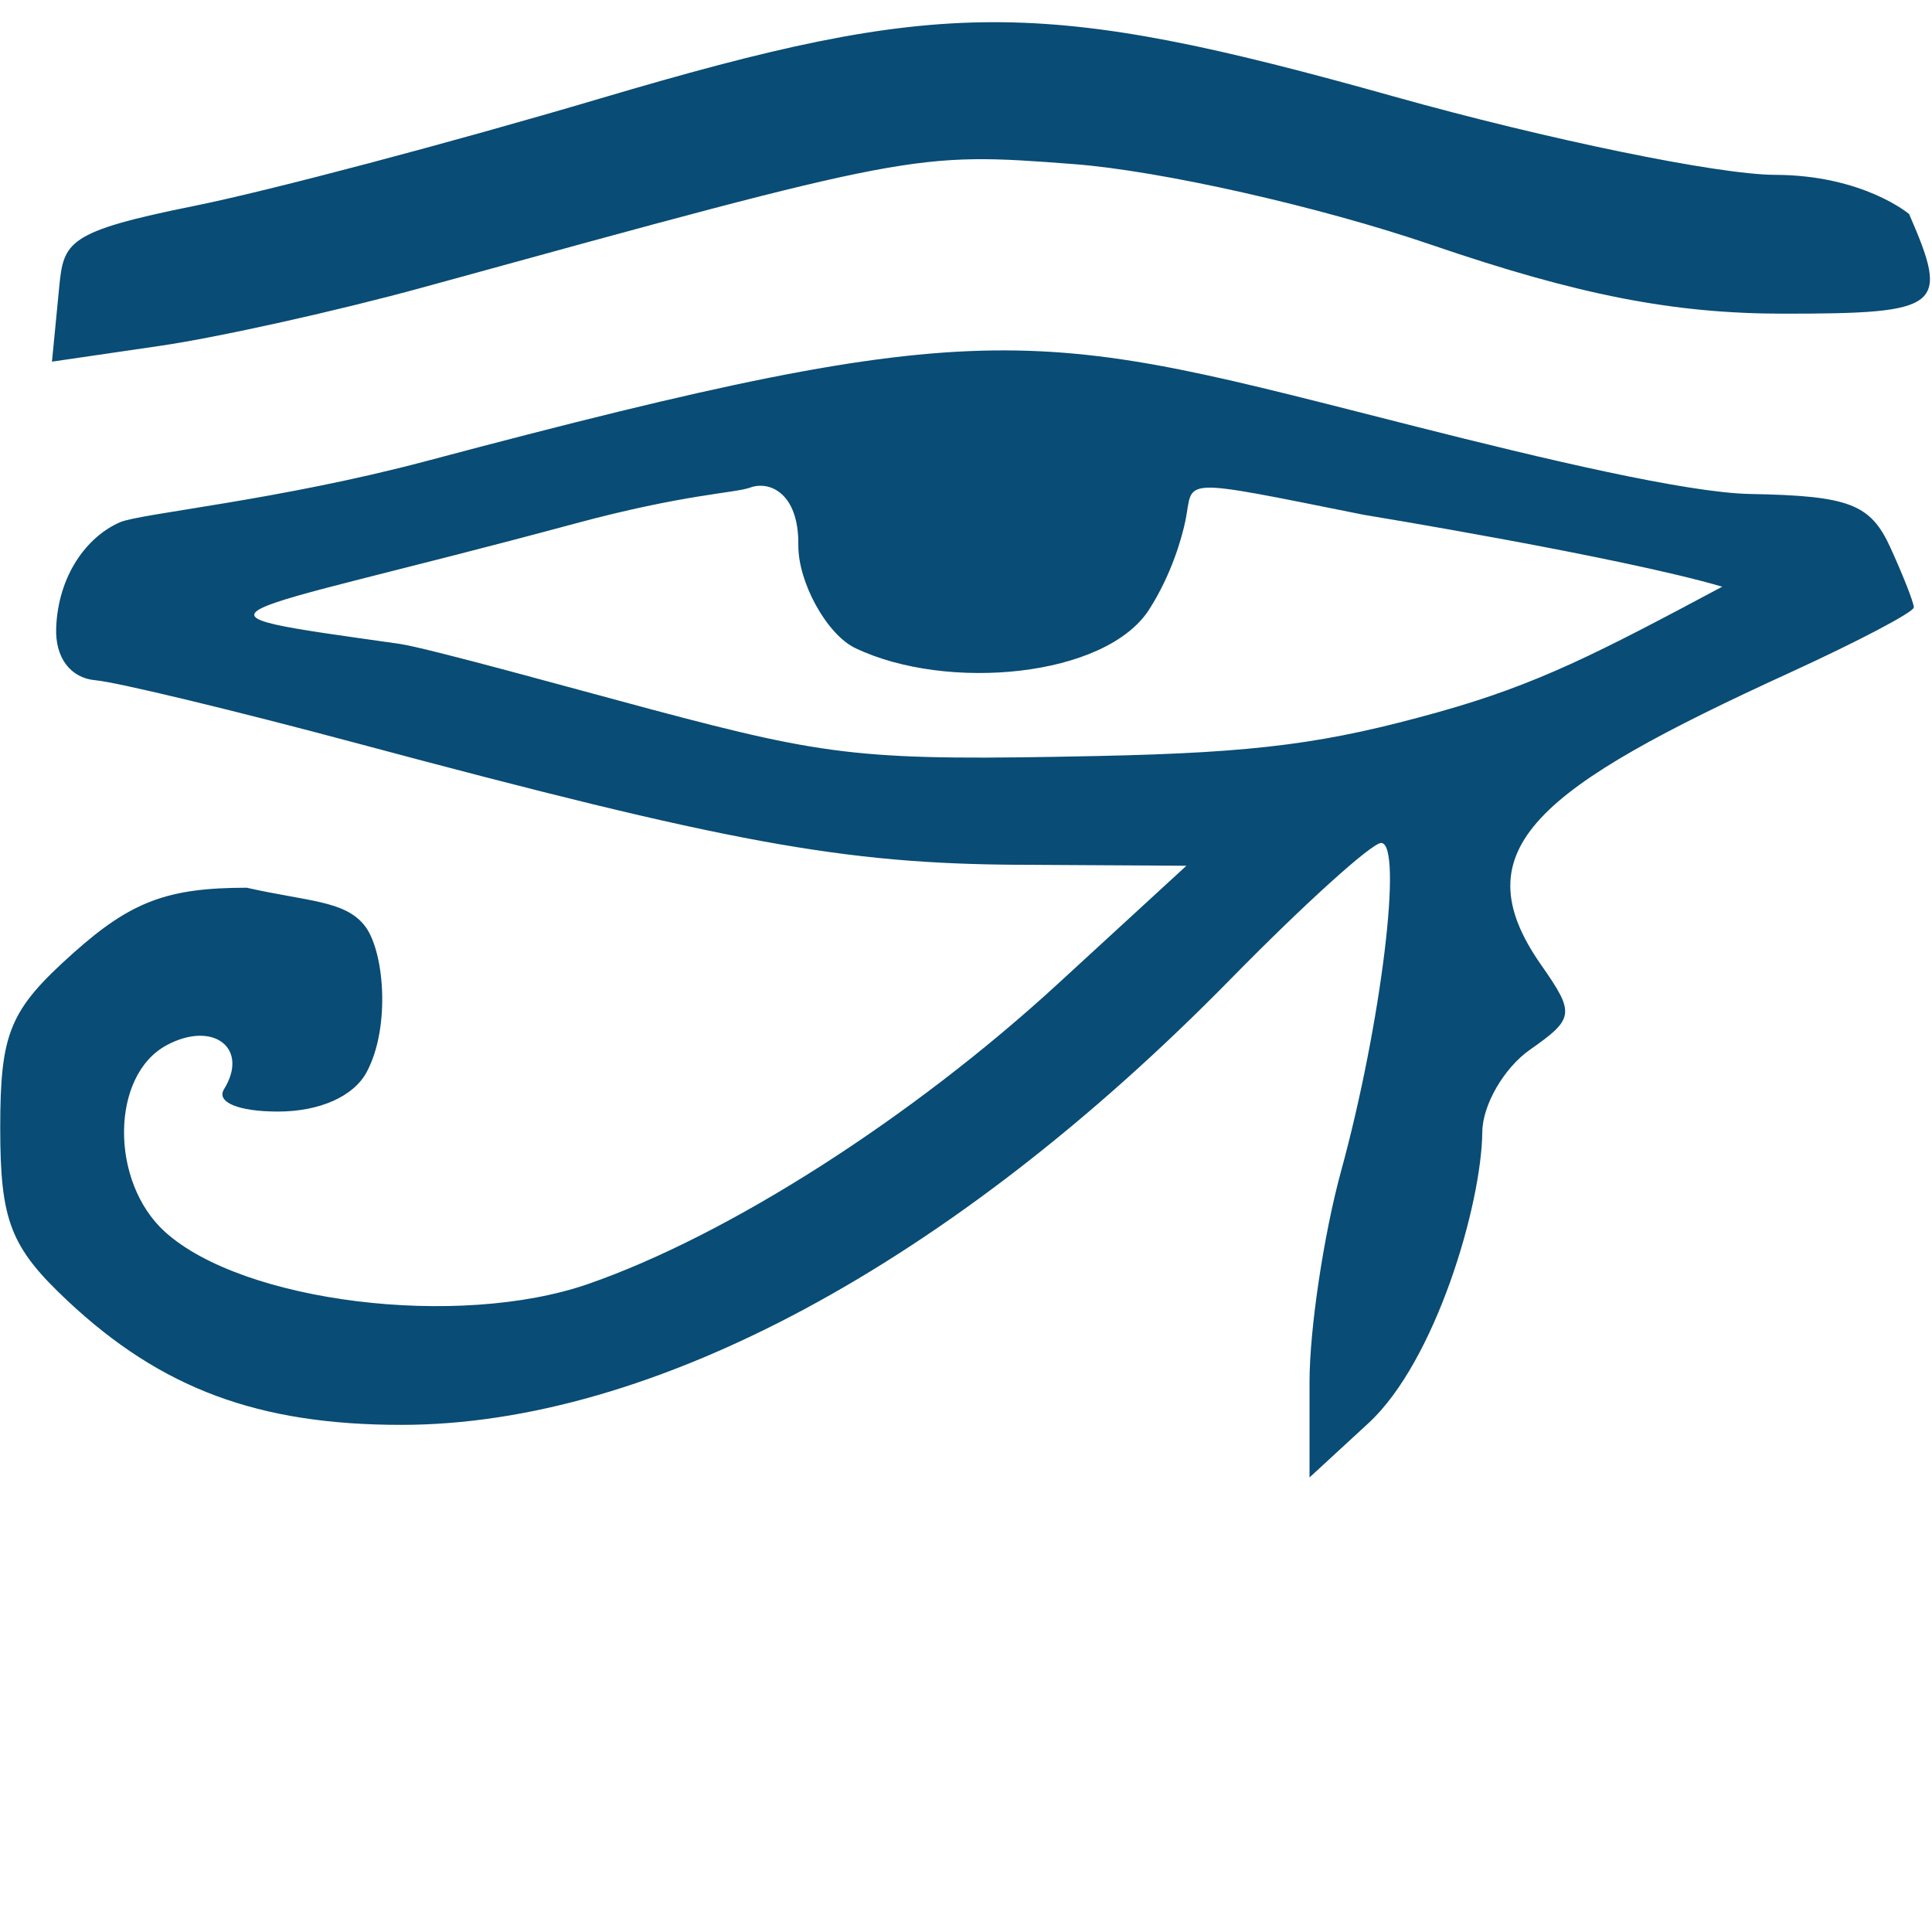 <svg xmlns="http://www.w3.org/2000/svg" viewBox="0 0 100 100"><style>@media (prefers-color-scheme:dark){svg{fill:#fff}}</style><path fill="#094c75" d="m 67.781,71.526 c 0,-2.721 0.736,-7.634 1.635,-10.918 2.077,-7.583 3.223,-16.976 2.071,-16.976 -0.486,0 -3.994,3.173 -7.797,7.051 -14.449,14.735 -29.953,23.068 -42.916,23.068 -7.4,0 -12.43,-1.871 -17.287,-6.431 -2.944,-2.764 -3.475,-4.13 -3.475,-8.937 0,-4.945 0.486,-6.109 3.783,-9.054 2.988,-2.67 4.875,-3.38 8.978,-3.38 3.163,0.711 5.033,0.664 6.064,1.917 1.045,1.232 1.407,5.263 0.143,7.624 -0.675,1.261 -2.435,2.044 -4.597,2.044 -2.04,0 -3.204,-0.484 -2.787,-1.158 1.314,-2.126 -0.561,-3.567 -2.966,-2.279 -2.907,1.556 -2.957,7.069 -0.088,9.666 4.035,3.651 15.191,5.024 21.902,2.695 7.251,-2.517 16.739,-8.579 24.308,-15.532 l 6.657,-6.115 -8.688,-0.05 C 43.623,44.708 37.703,43.622 18.547,38.49 12.176,36.783 6.05,35.306 4.935,35.209 3.671,35.098 2.842,34.068 2.908,32.476 3.02,29.788 4.48,27.788 6.207,27.033 7.244,26.58 14.436,25.894 22.061,23.866 c 29.699,-7.899 31.502,-6.781 51.287,-1.772 6.462,1.636 13.942,3.415 17.257,3.475 5.106,0.092 6.212,0.515 7.24,2.769 0.668,1.464 1.214,2.859 1.214,3.101 0,0.242 -2.893,1.764 -6.43,3.383 -12.985,5.945 -17.083,9.094 -12.855,15.13 1.753,2.503 1.718,2.769 -0.579,4.378 -1.345,0.942 -2.457,2.856 -2.471,4.254 -0.038,3.777 -2.425,11.885 -5.894,15.08 l -3.049,2.808 z m 6.633,-34.658 c 5.17,-1.441 8.302,-3.07 14.729,-6.501 -5.292,-1.549 -18.571,-3.724 -18.571,-3.724 -9.797,-1.965 -8.769,-1.865 -9.213,0.297 -0.177,0.86 -0.703,2.764 -1.872,4.597 -2.251,3.528 -10.489,4.271 -15.214,2.01 -1.482,-0.709 -2.971,-3.416 -2.951,-5.337 0.029,-2.705 -1.505,-3.336 -2.487,-2.975 -0.796,0.293 -3.385,0.33 -9.071,1.864 -18.785,5.068 -21.355,4.487 -9.111,6.223 1.472,0.209 9.253,2.382 13.052,3.394 9.319,2.483 11.065,2.665 23.125,2.414 8.386,-0.174 11.891,-0.675 17.584,-2.262 z M 3.059,14.916 C 3.292,12.514 3.424,11.993 10.101,10.648 13.925,9.877 23.355,7.381 31.057,5.1 c 17.704,-5.244 22.734,-5.257 41.092,-0.105 7.923,2.223 16.798,4.048 19.723,4.055 4.567,0.011 6.942,2.028 6.942,2.028 2.102,4.825 1.718,5.158 -6.484,5.158 -5.714,0 -10.642,-0.963 -18.245,-3.566 C 68.3,10.69 60.06,8.832 55.558,8.492 47.342,7.871 47.354,7.869 21.963,14.856 17.503,16.083 11.342,17.454 8.272,17.903 l -5.582,0.816 z"/></svg>